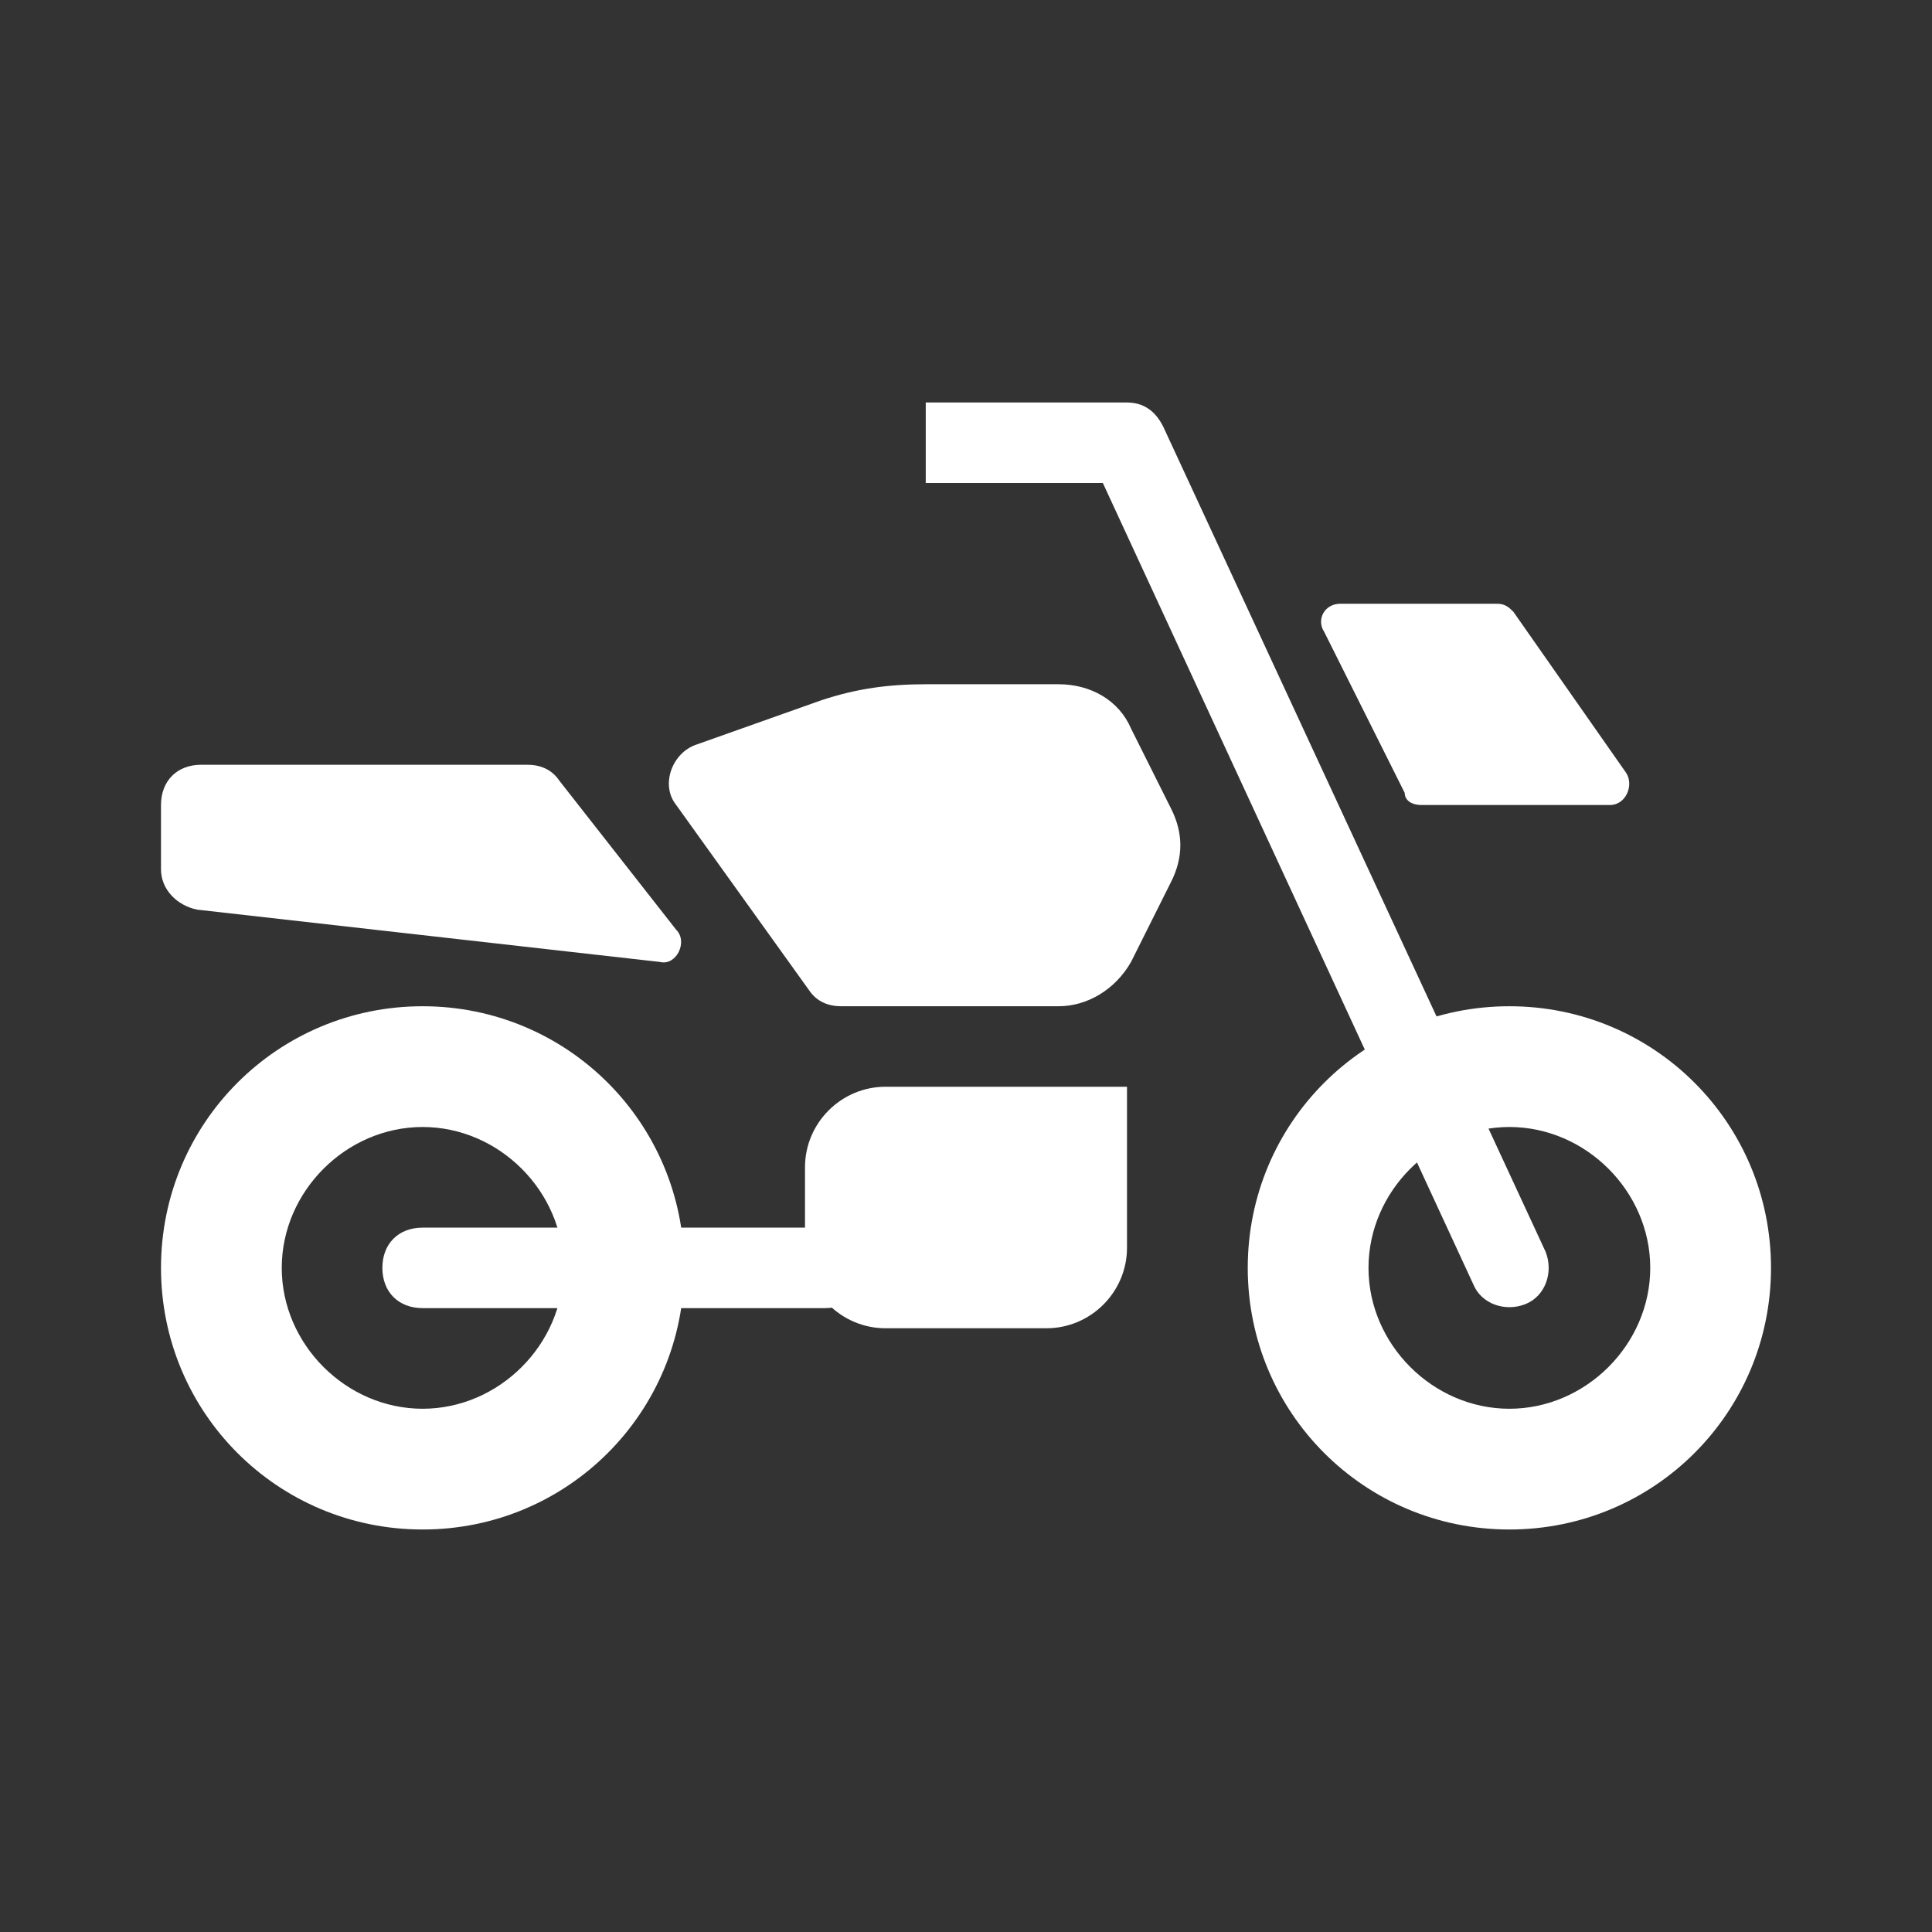 <svg xml:space="preserve" style="enable-background:new 0 0 48 48;" viewBox="0 0 48 48" y="0px" x="0px" xmlns:xlink="http://www.w3.org/1999/xlink" xmlns="http://www.w3.org/2000/svg" id="Layer_1" version="1.1">
<rect x="0" y="0" width="48" height="48" fill="#333333" stroke="none"/>
<style type="text/css">
	.st0{fill-rule:evenodd;clip-rule:evenodd;fill:#FFFFFF;}
	.st1{fill:#FFFFFF;}
</style>
<path d="M37.5,35c-1.9,0-3.5-1.6-3.5-3.5s1.6-3.5,3.5-3.5s3.5,1.6,3.5,3.5S39.4,35,37.5,35z M37.5,38
	c-3.6,0-6.5-2.9-6.5-6.5s2.9-6.5,6.5-6.5s6.5,2.9,6.5,6.5S41.1,38,37.5,38z" class="st0"></path>
<path d="M28.9,10.6C28.7,10.2,28.4,10,28,10h-5v2h4.4l9.2,19.9c0.2,0.5,0.8,0.7,1.3,0.5c0.5-0.2,0.7-0.8,0.5-1.3
	L28.9,10.6z" class="st0"></path>
<path d="M10.5,35C8.6,35,7,33.4,7,31.5S8.6,28,10.5,28s3.5,1.6,3.5,3.5S12.4,35,10.5,35z M10.5,38C6.9,38,4,35.1,4,31.5
	S6.9,25,10.5,25c3.6,0,6.5,2.9,6.5,6.5S14.1,38,10.5,38z" class="st0"></path>
<path d="M21.5,31.5c0,0.6-0.4,1-1,1h-10c-0.6,0-1-0.4-1-1s0.4-1,1-1h10C21.1,30.5,21.5,30.9,21.5,31.5z" class="st0"></path>
<path d="M28.1,23.9l1-2c0.3-0.6,0.3-1.2,0-1.8l-1-2c-0.3-0.7-1-1.1-1.8-1.1H23c-0.9,0-1.7,0.1-2.6,0.4l-3.1,1.1
	c-0.6,0.2-0.9,1-0.5,1.5l3.3,4.6c0.2,0.3,0.5,0.4,0.8,0.4h5.4C27,25,27.7,24.6,28.1,23.9z" class="st1"></path>
<path d="M5,19h8.1c0.3,0,0.6,0.1,0.8,0.4l2.9,3.7c0.3,0.3,0,0.9-0.4,0.8L4.9,22.6c-0.5-0.1-0.9-0.5-0.9-1V20
	C4,19.4,4.4,19,5,19z" class="st1"></path>
<path d="M28,27h-6c-1.1,0-2,0.9-2,2v2c0,1.1,0.9,2,2,2h4c1.1,0,2-0.9,2-2V27z" class="st1"></path>
<path d="M33.3,15h3.9c0.2,0,0.3,0.1,0.4,0.2l2.8,4c0.2,0.3,0,0.8-0.4,0.8h-4.7c-0.2,0-0.4-0.1-0.4-0.3l-2-4
	C32.7,15.4,32.9,15,33.3,15z" class="st1"></path>
</svg>
